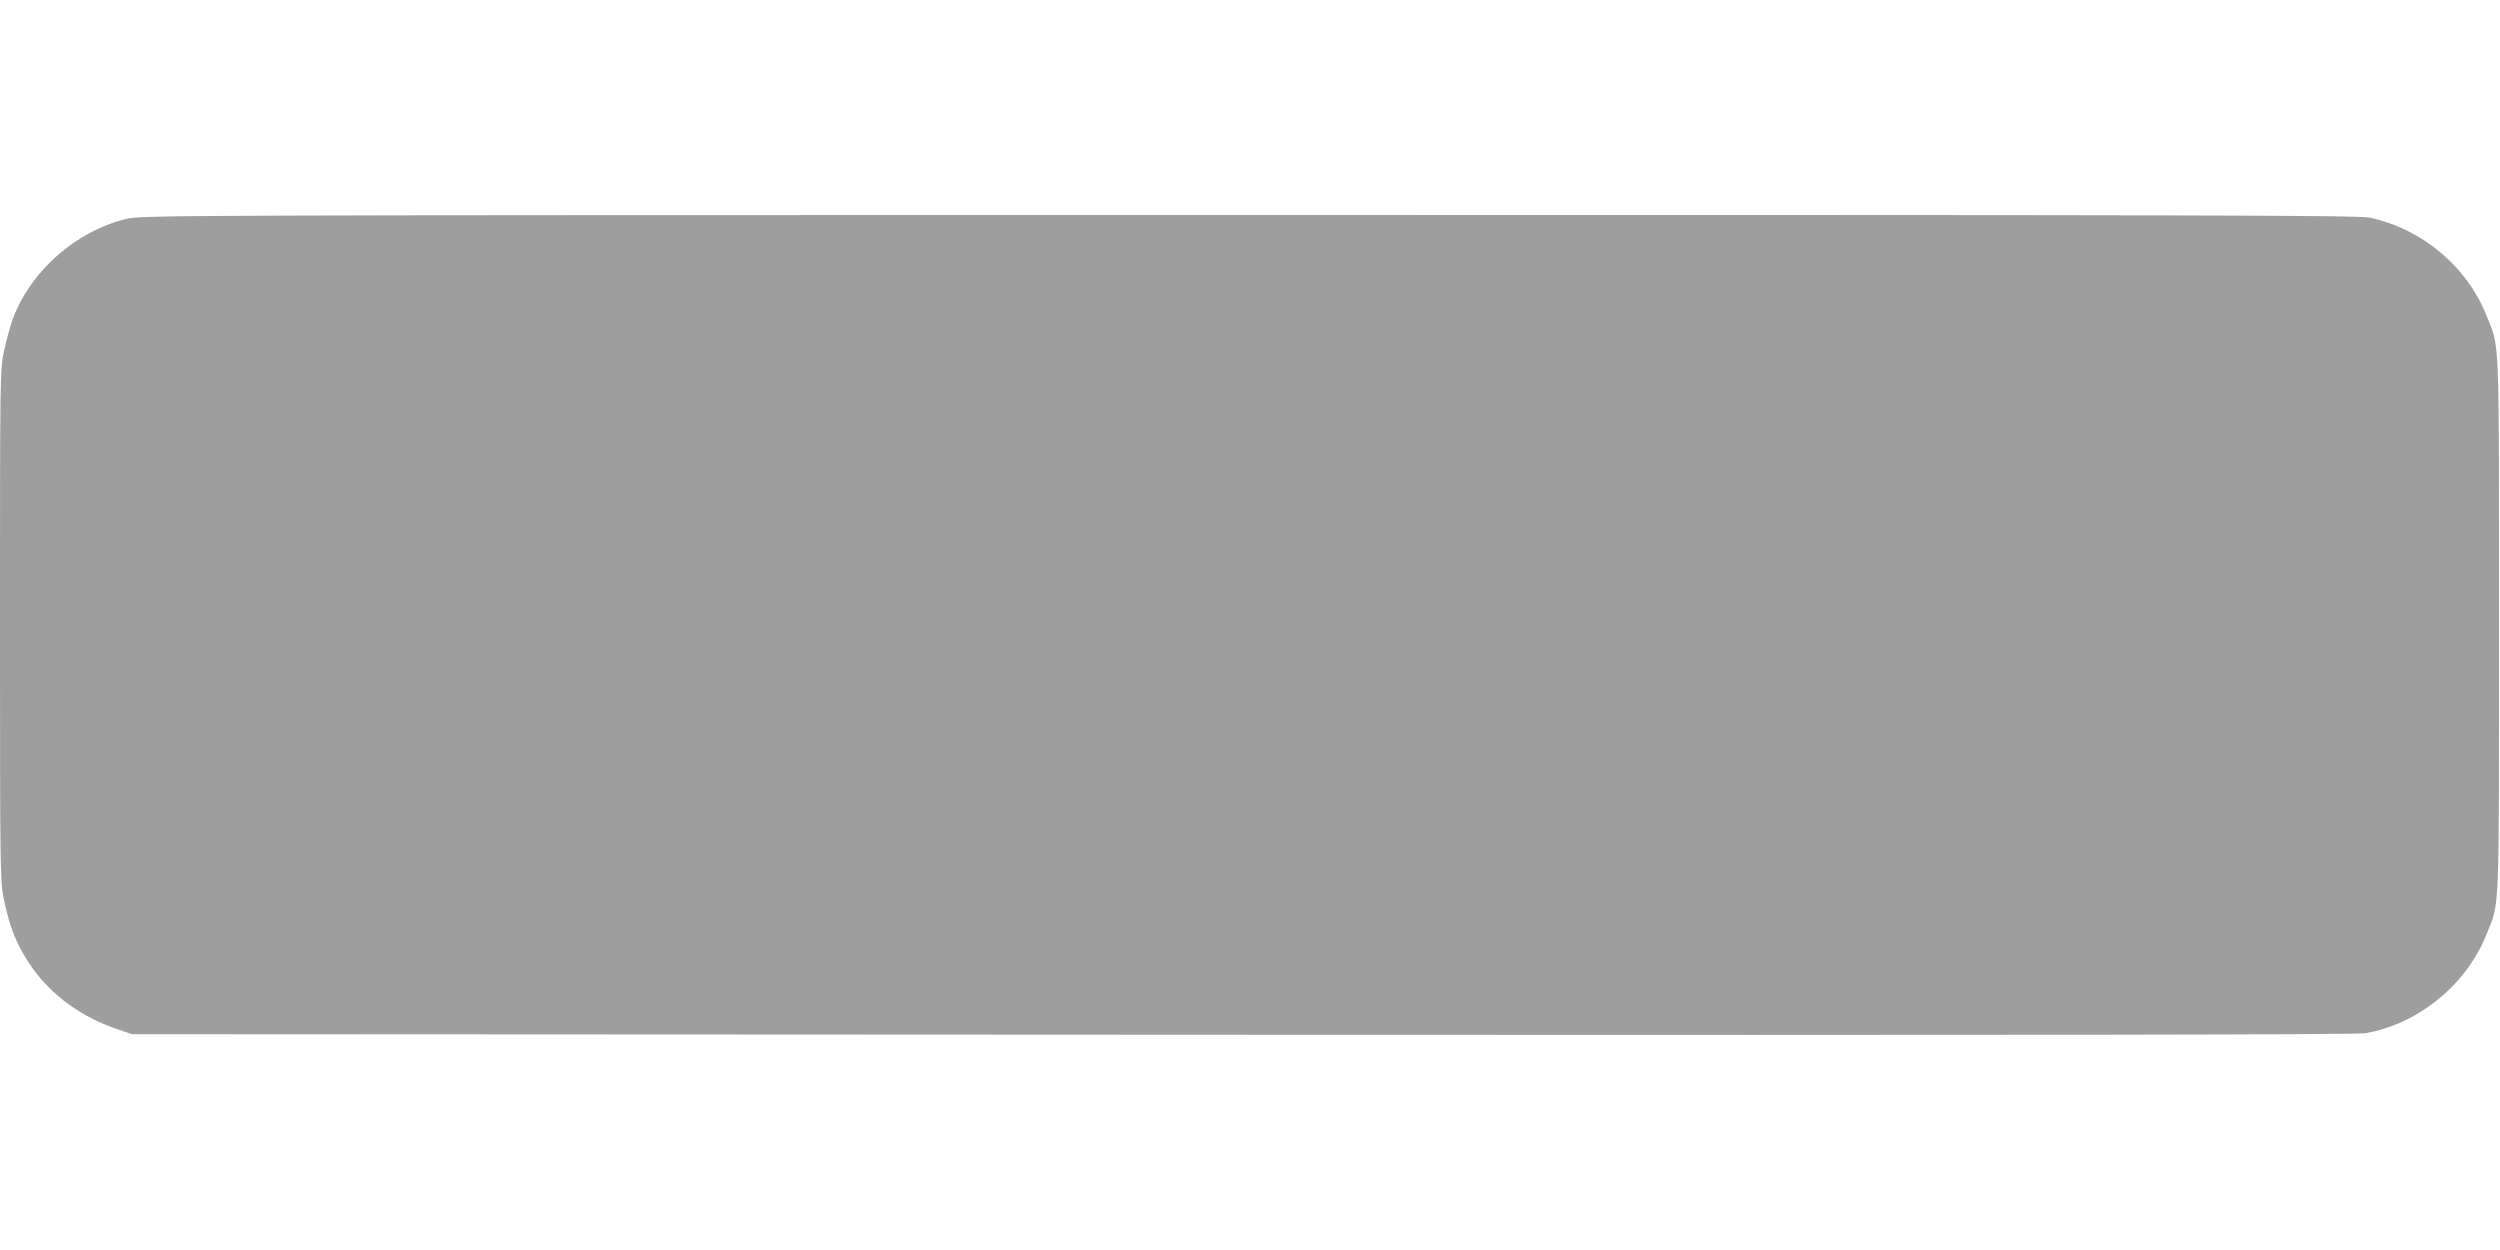 <?xml version="1.0" standalone="no"?>
<!DOCTYPE svg PUBLIC "-//W3C//DTD SVG 20010904//EN"
 "http://www.w3.org/TR/2001/REC-SVG-20010904/DTD/svg10.dtd">
<svg version="1.0" xmlns="http://www.w3.org/2000/svg"
 width="1280pt" height="640pt" viewBox="0 0 1280 640"
 preserveAspectRatio="xMidYMid meet">
<g transform="translate(0,640) scale(0.1,-0.1)"
fill="#9e9e9e" stroke="none">
<path d="M645 5279 c-257 -63 -487 -266 -579 -510 -13 -35 -33 -109 -45 -164
-21 -98 -21 -115 -21 -1406 0 -1256 1 -1310 19 -1400 33 -158 70 -246 146
-354 102 -144 255 -254 440 -316 l70 -24 5685 -3 c4111 -2 5703 0 5750 8 270
46 517 247 620 504 69 172 65 65 65 1586 0 1521 4 1414 -65 1586 -100 251
-330 443 -599 500 -56 12 -928 14 -5736 13 -5600 0 -5671 -1 -5750 -20z"/>
</g>
</svg>
